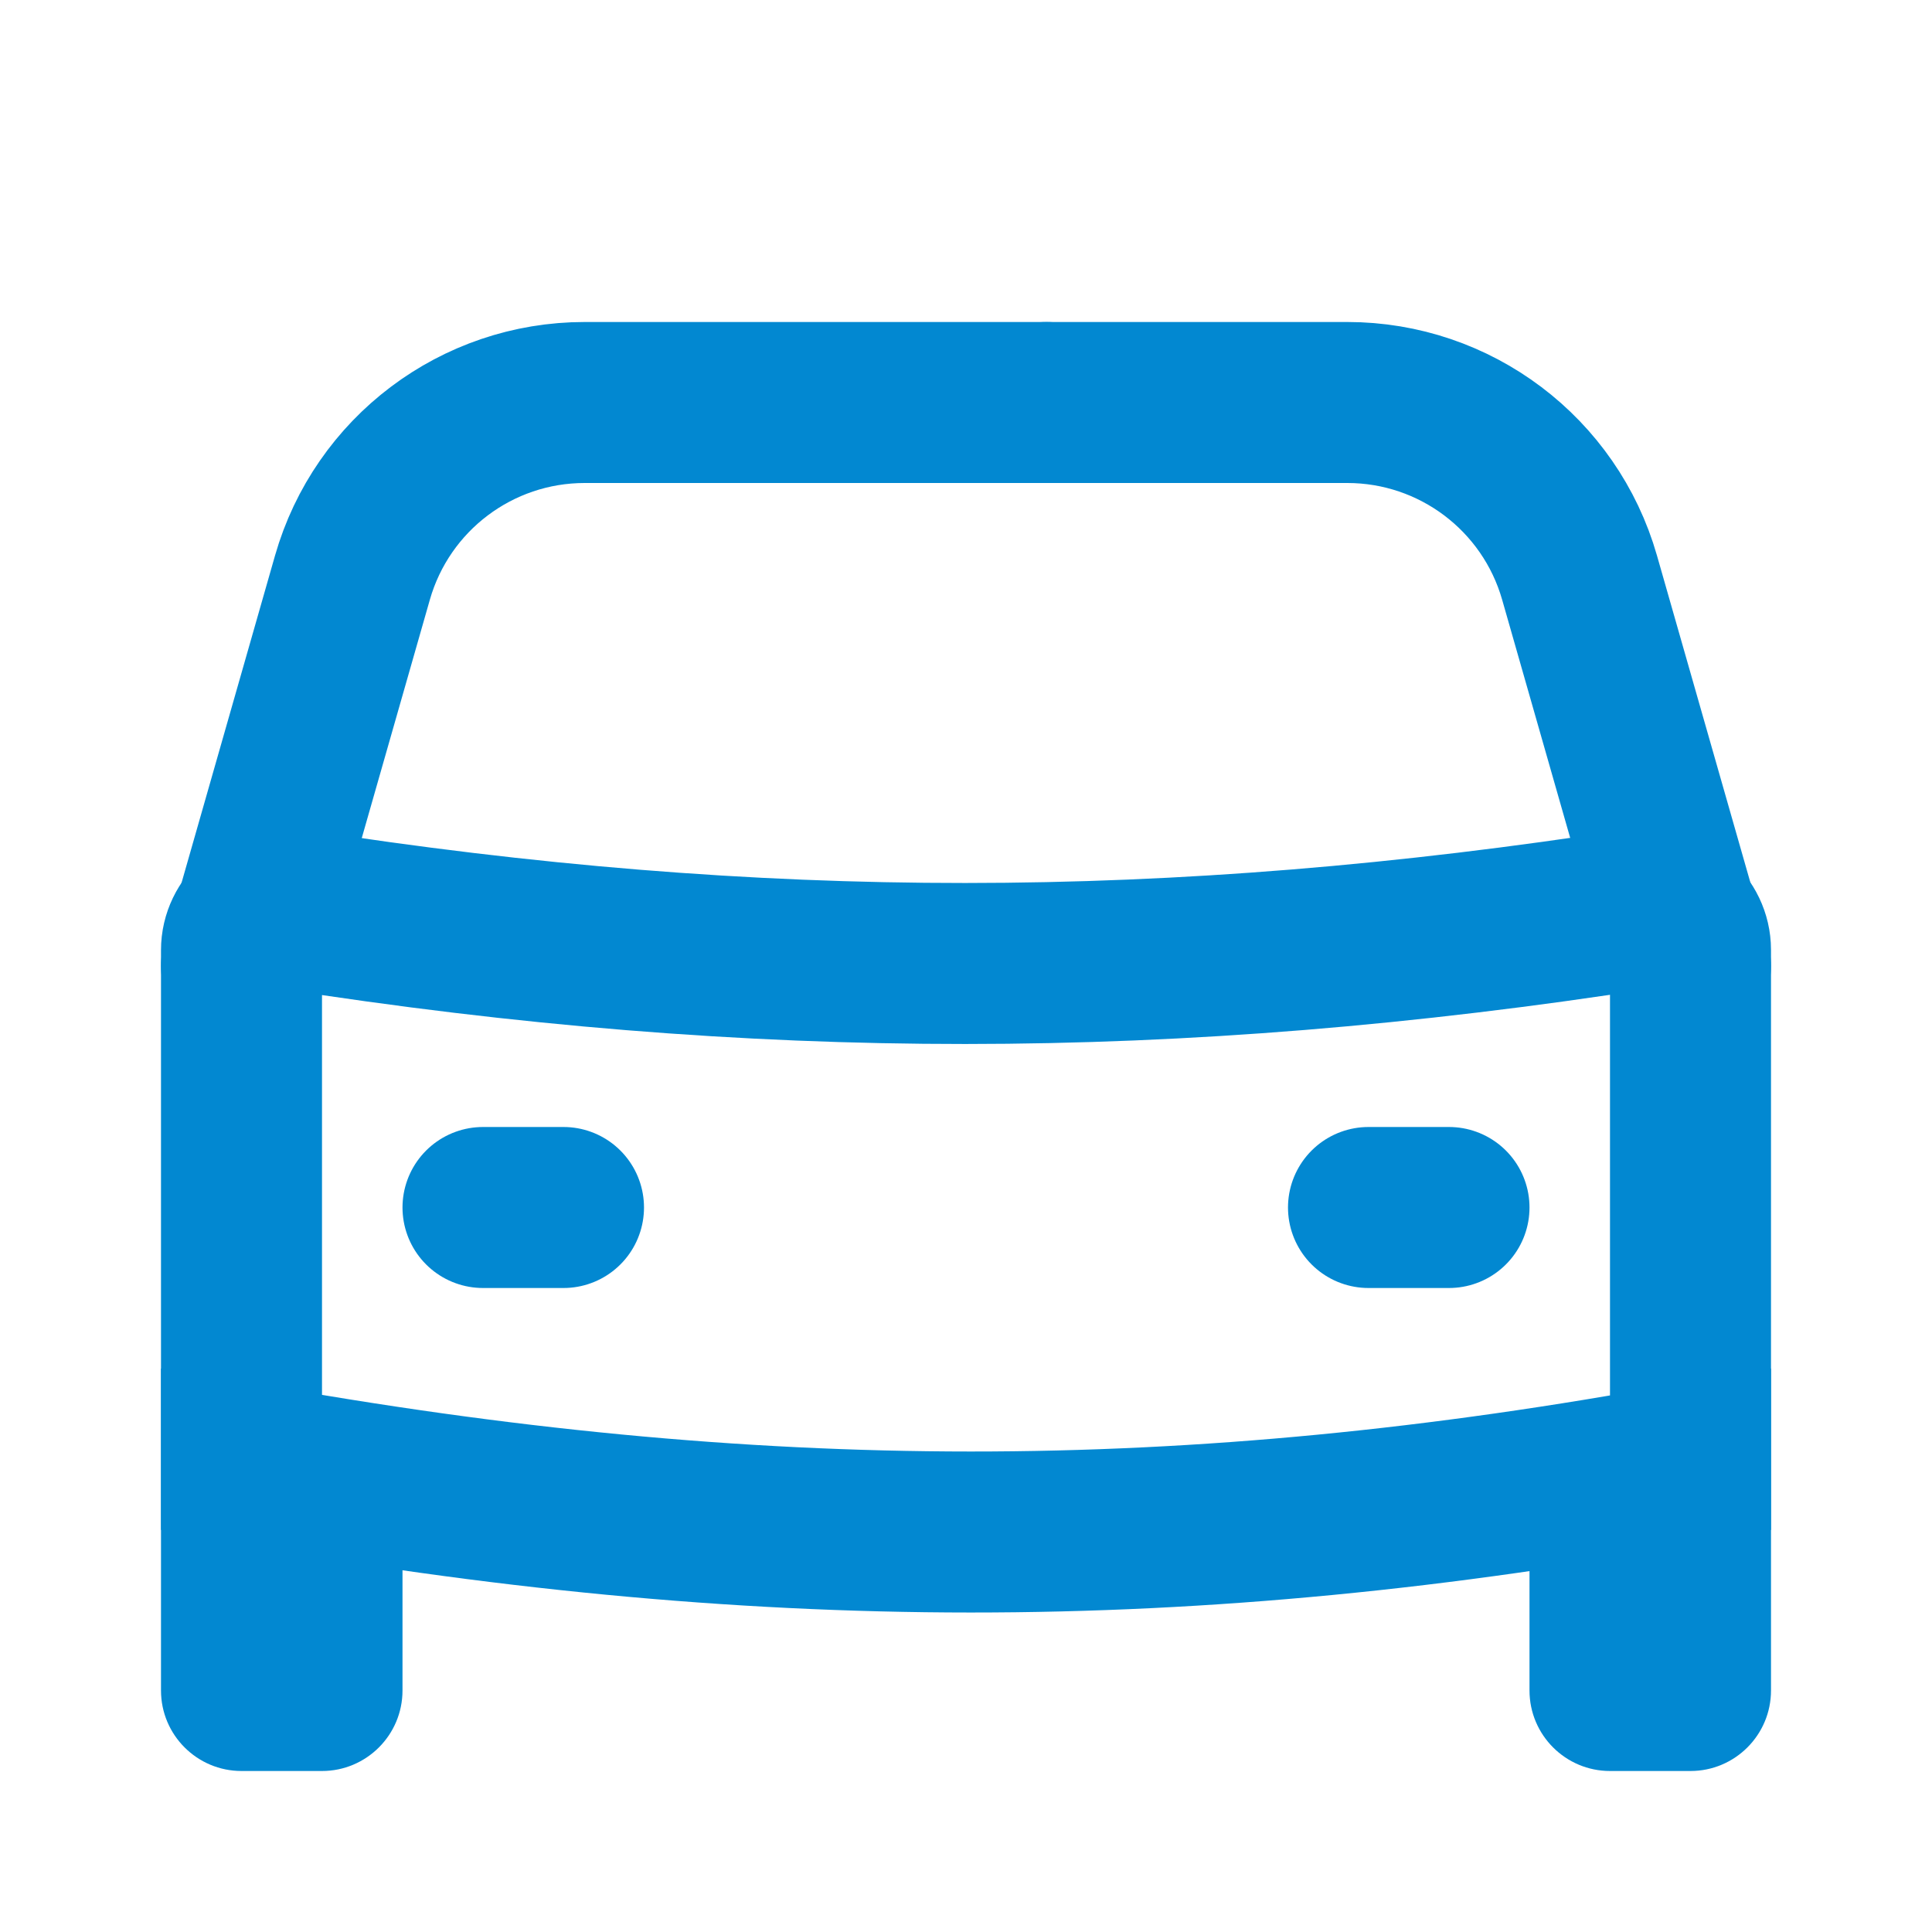 <svg width="24" height="24" viewBox="0 0 24 24" fill="none" xmlns="http://www.w3.org/2000/svg">
<path d="M3 12L4.378 7.176C4.746 5.888 5.923 5 7.263 5H13" stroke="#0288D1" stroke-width="2" stroke-linecap="round"/>
<path d="M21 12L19.622 7.176C19.254 5.888 18.076 5 16.737 5H13" stroke="#0288D1" stroke-width="2" stroke-linecap="round"/>
<path d="M21 18.173C14.79 19.32 9.359 19.316 3 18.169V11.802C3 11.498 3.283 11.239 3.622 11.292C9.401 12.197 14.574 12.193 20.379 11.289C20.718 11.236 21 11.495 21 11.799V18.173Z" stroke="#0288D1" stroke-width="2"/>
<path d="M2 17L5 18V21C5 21.552 4.552 22 4 22H3C2.448 22 2 21.552 2 21V17Z" fill="#0288D1"/>
<path d="M19 18L22 17V21C22 21.552 21.552 22 21 22H20C19.448 22 19 21.552 19 21V18Z" fill="#0288D1"/>
<path d="M6 15H7" stroke="#0288D1" stroke-width="2" stroke-linecap="round"/>
<path d="M17 15H18" stroke="#0288D1" stroke-width="2" stroke-linecap="round"/>
</svg>

